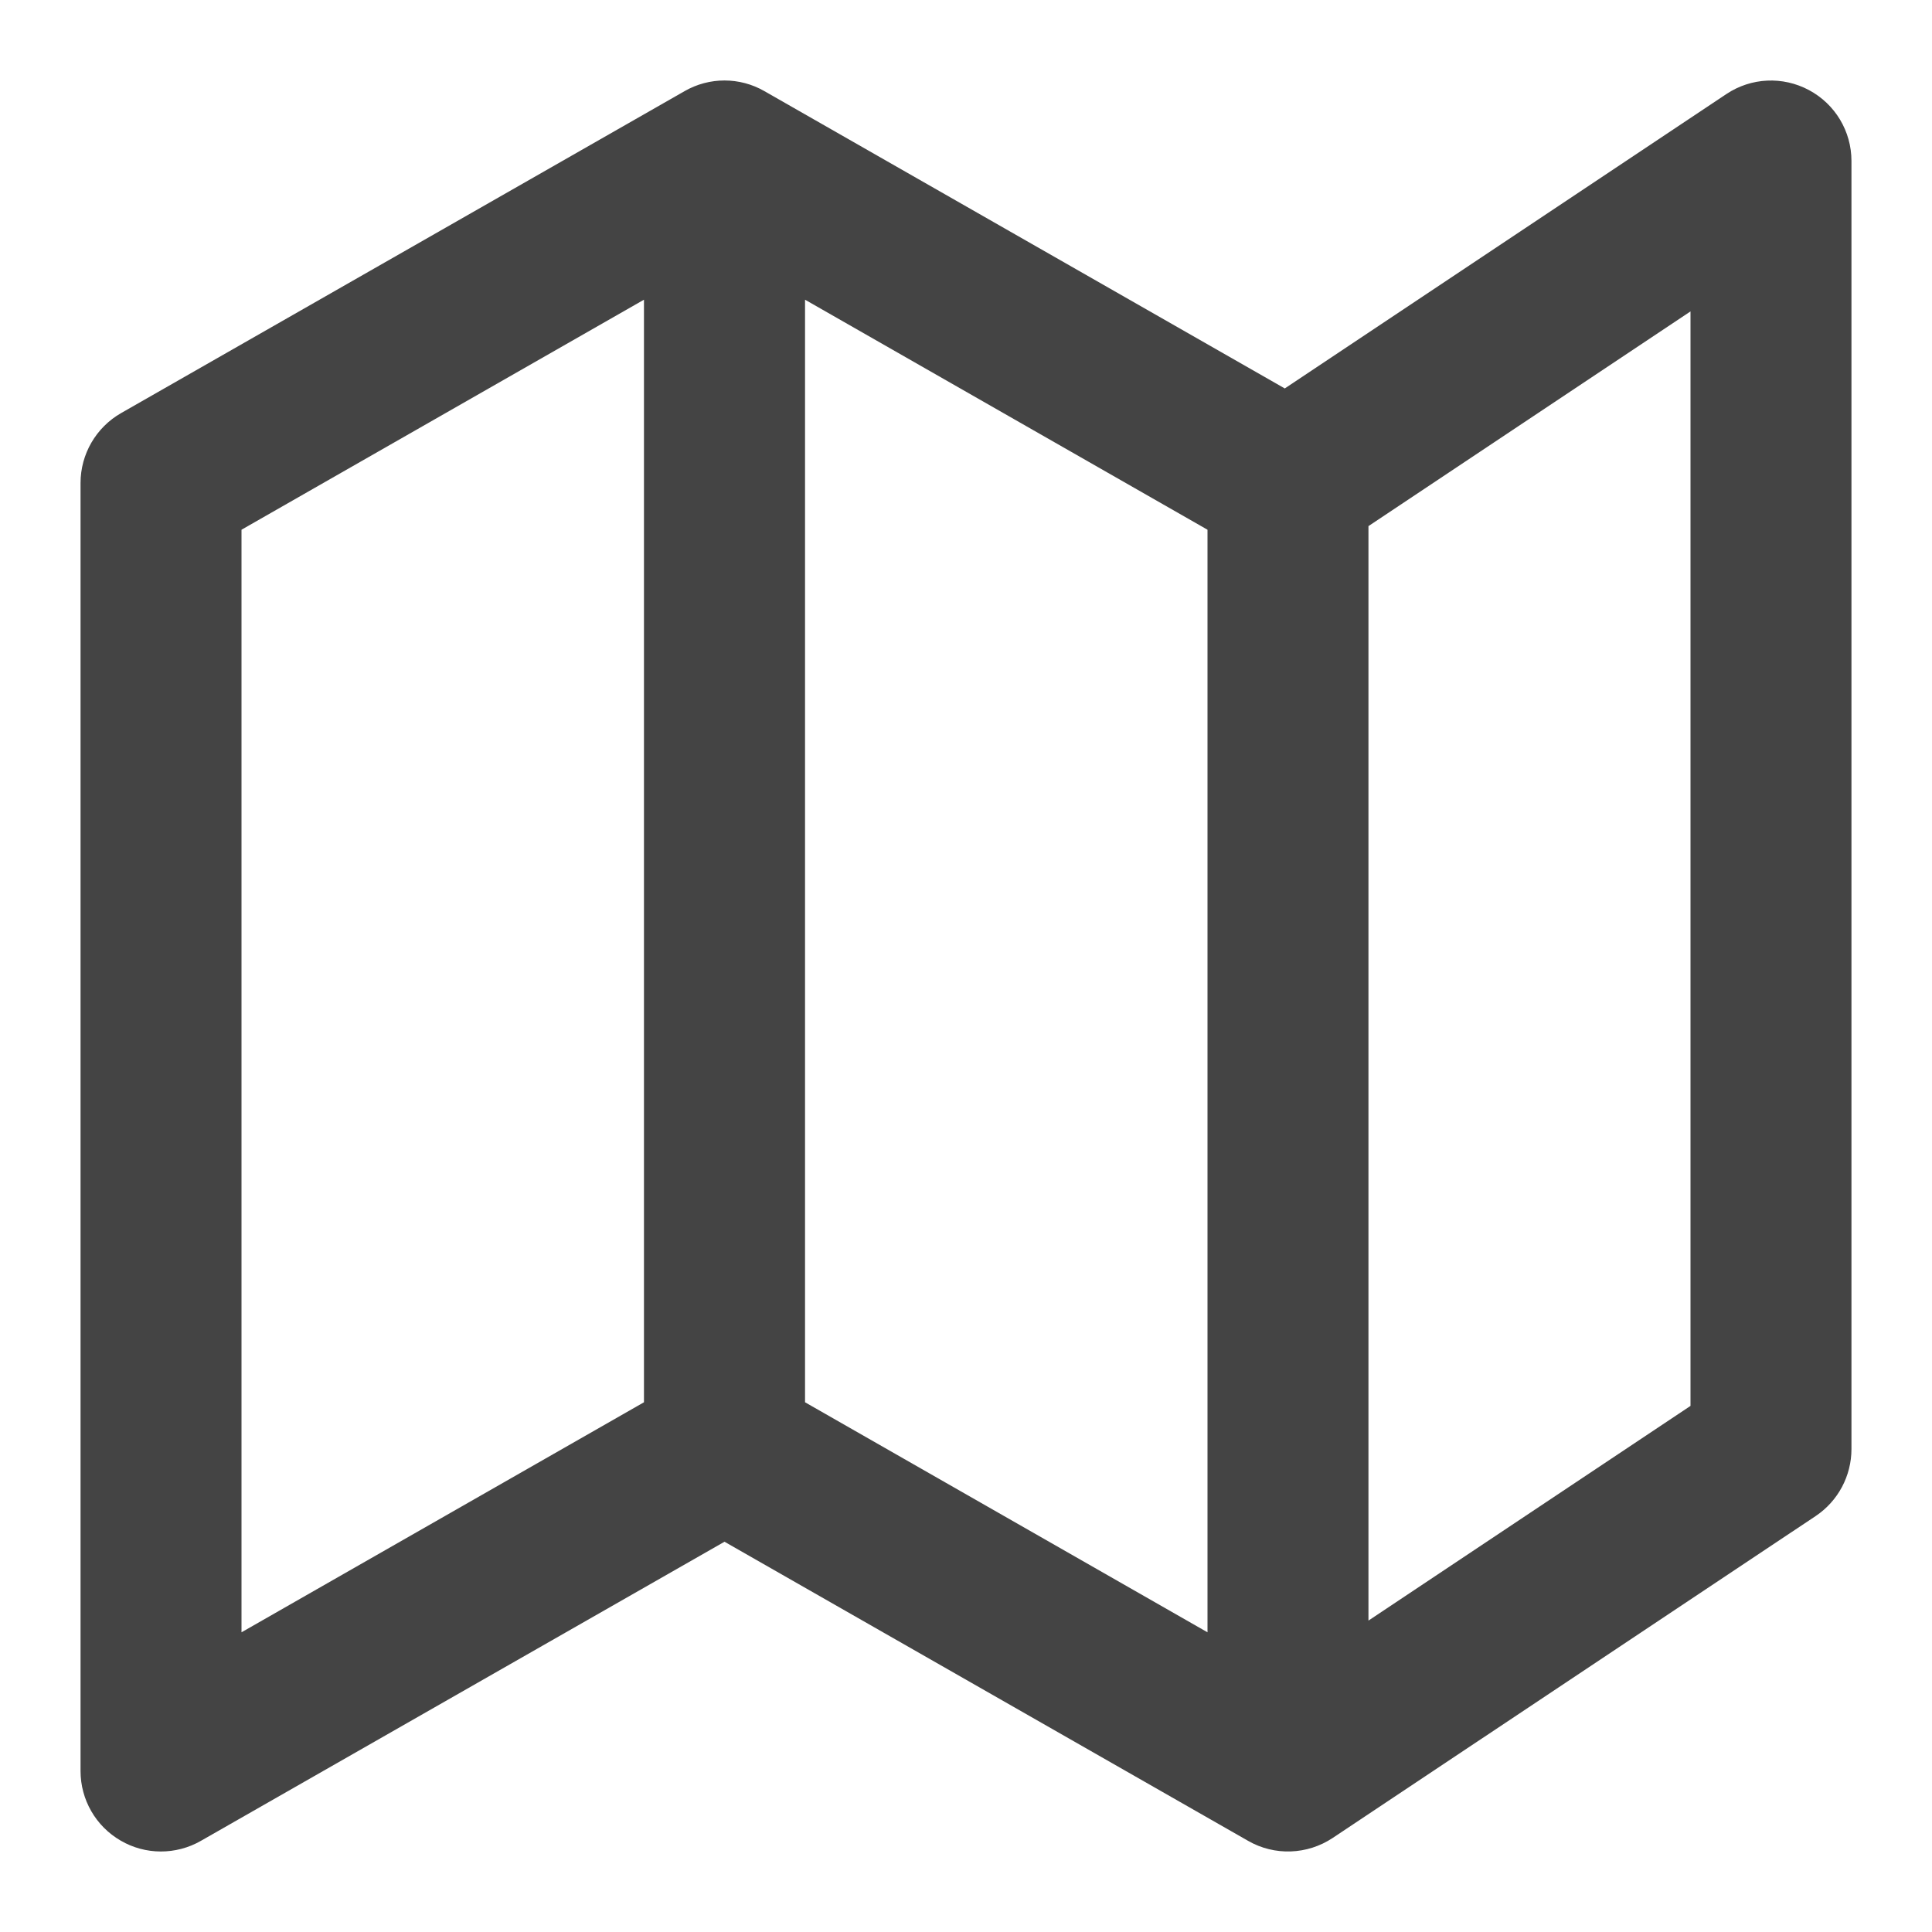 <svg width="16" height="16" viewBox="0 0 16 16" fill="none" xmlns="http://www.w3.org/2000/svg">
<path fill-rule="evenodd" clip-rule="evenodd" d="M14.981 0.746C15.198 0.862 15.333 1.087 15.333 1.333V12C15.333 12.223 15.222 12.431 15.037 12.555L11.037 15.221C10.826 15.361 10.555 15.371 10.336 15.245L6 12.768L1.664 15.245C1.458 15.363 1.204 15.363 0.999 15.243C0.793 15.124 0.667 14.904 0.667 14.667V4C0.667 3.761 0.795 3.54 1.003 3.421L5.669 0.755C5.874 0.637 6.126 0.637 6.331 0.755L10.64 3.217L14.297 0.779C14.502 0.642 14.764 0.63 14.981 0.746ZM10 4.387L6.667 2.482V11.613L10 13.518V4.387ZM11.333 13.421L14 11.643V2.579L11.333 4.357V13.421ZM5.333 11.613V2.482L2 4.387V13.518L5.333 11.613Z" fill="#444444"/>
</svg>

